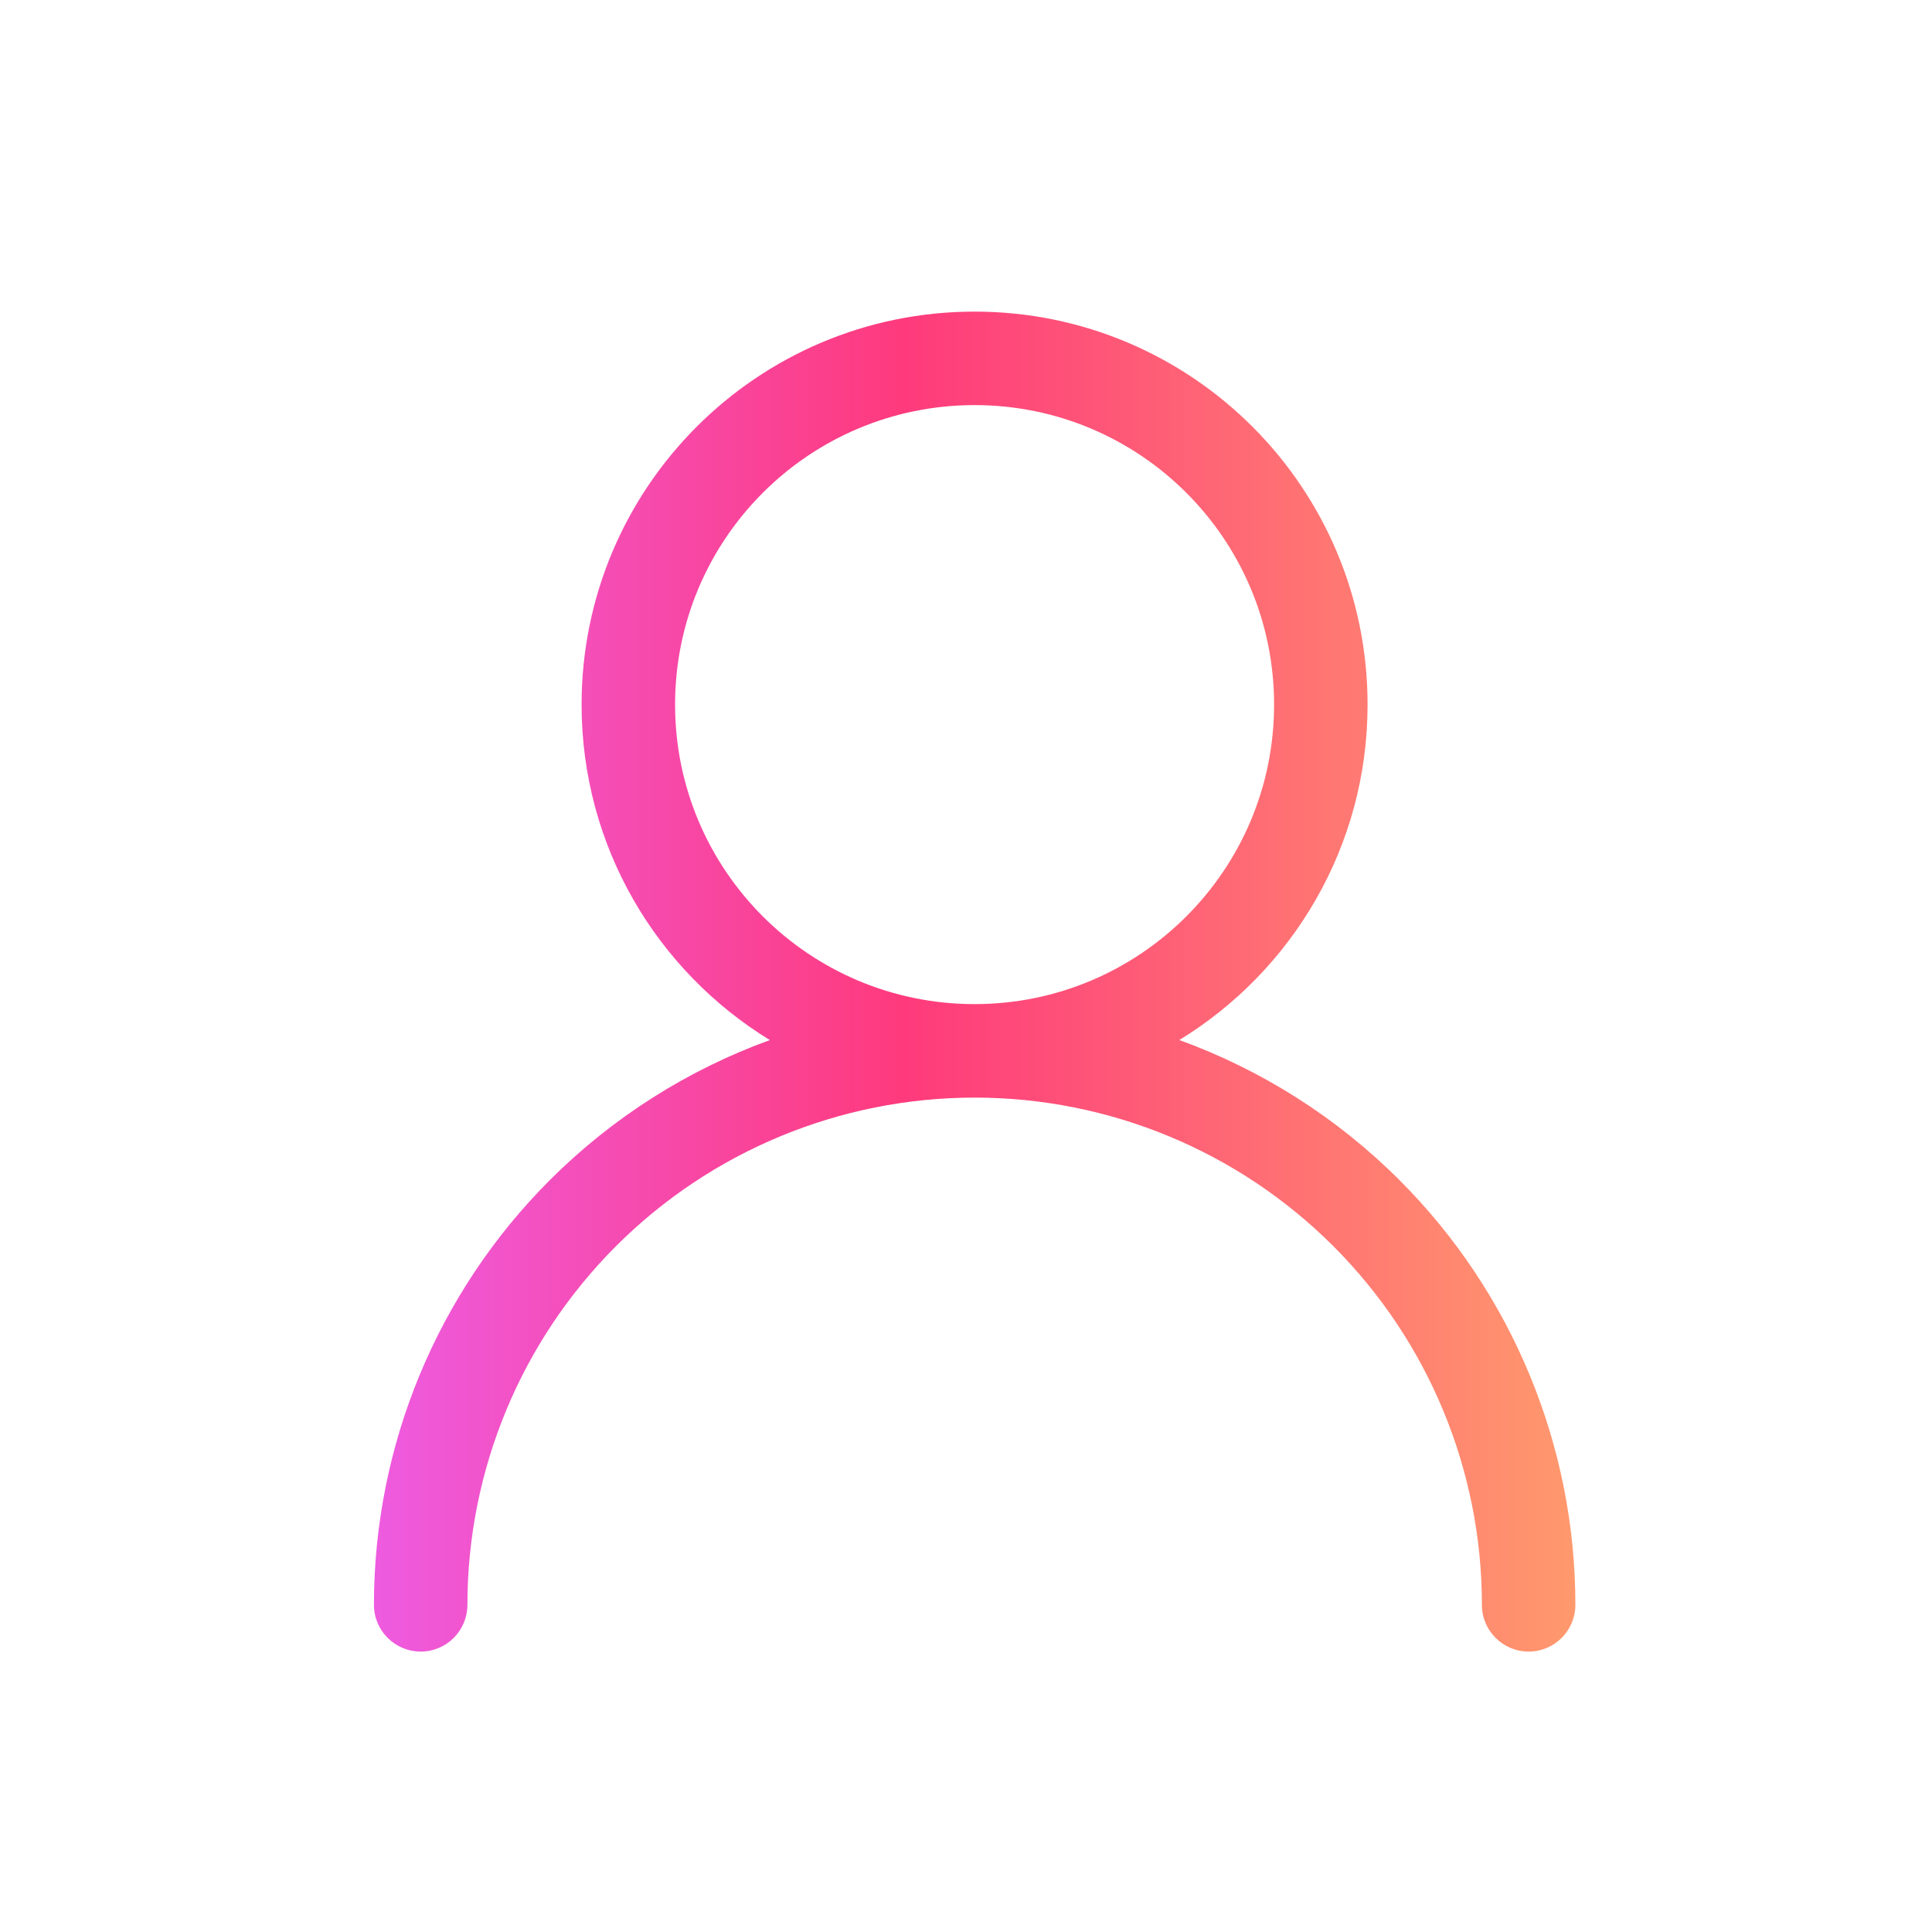 <svg width="62" height="62" viewBox="0 0 62 62" fill="none" xmlns="http://www.w3.org/2000/svg">
<path d="M31.275 10C38.24 10 43.887 15.646 43.887 22.611C43.887 27.169 41.468 31.16 37.845 33.376C40.475 34.329 42.893 35.853 44.909 37.869C48.524 41.484 50.556 46.388 50.556 51.501C50.555 52.329 49.884 53.001 49.056 53.001C48.228 53.001 47.556 52.329 47.556 51.501C47.556 47.184 45.841 43.043 42.788 39.99C39.736 36.938 35.595 35.223 31.278 35.223C26.961 35.223 22.82 36.938 19.768 39.99C16.715 43.043 15 47.184 15 51.501C14.999 52.329 14.328 53.001 13.5 53.001C12.672 53.001 12.001 52.329 12 51.501C12 46.388 14.031 41.484 17.646 37.869C19.662 35.854 22.077 34.33 24.706 33.377C21.083 31.161 18.664 27.169 18.664 22.611C18.664 15.646 24.31 10 31.275 10ZM31.275 13C25.967 13 21.664 17.303 21.664 22.611C21.664 27.919 25.967 32.223 31.275 32.223C36.583 32.223 40.887 27.919 40.887 22.611C40.887 17.303 36.584 13 31.275 13Z" fill="url(#paint0_linear_7445_5963)"/>
<defs>
<linearGradient id="paint0_linear_7445_5963" x1="12" y1="31.5" x2="50.556" y2="31.5" gradientUnits="userSpaceOnUse">
<stop stop-color="#EE5BE0"/>
<stop offset="0.442" stop-color="#FE3A7C"/>
<stop offset="1" stop-color="#FF996D"/>
</linearGradient>
</defs>
</svg>
